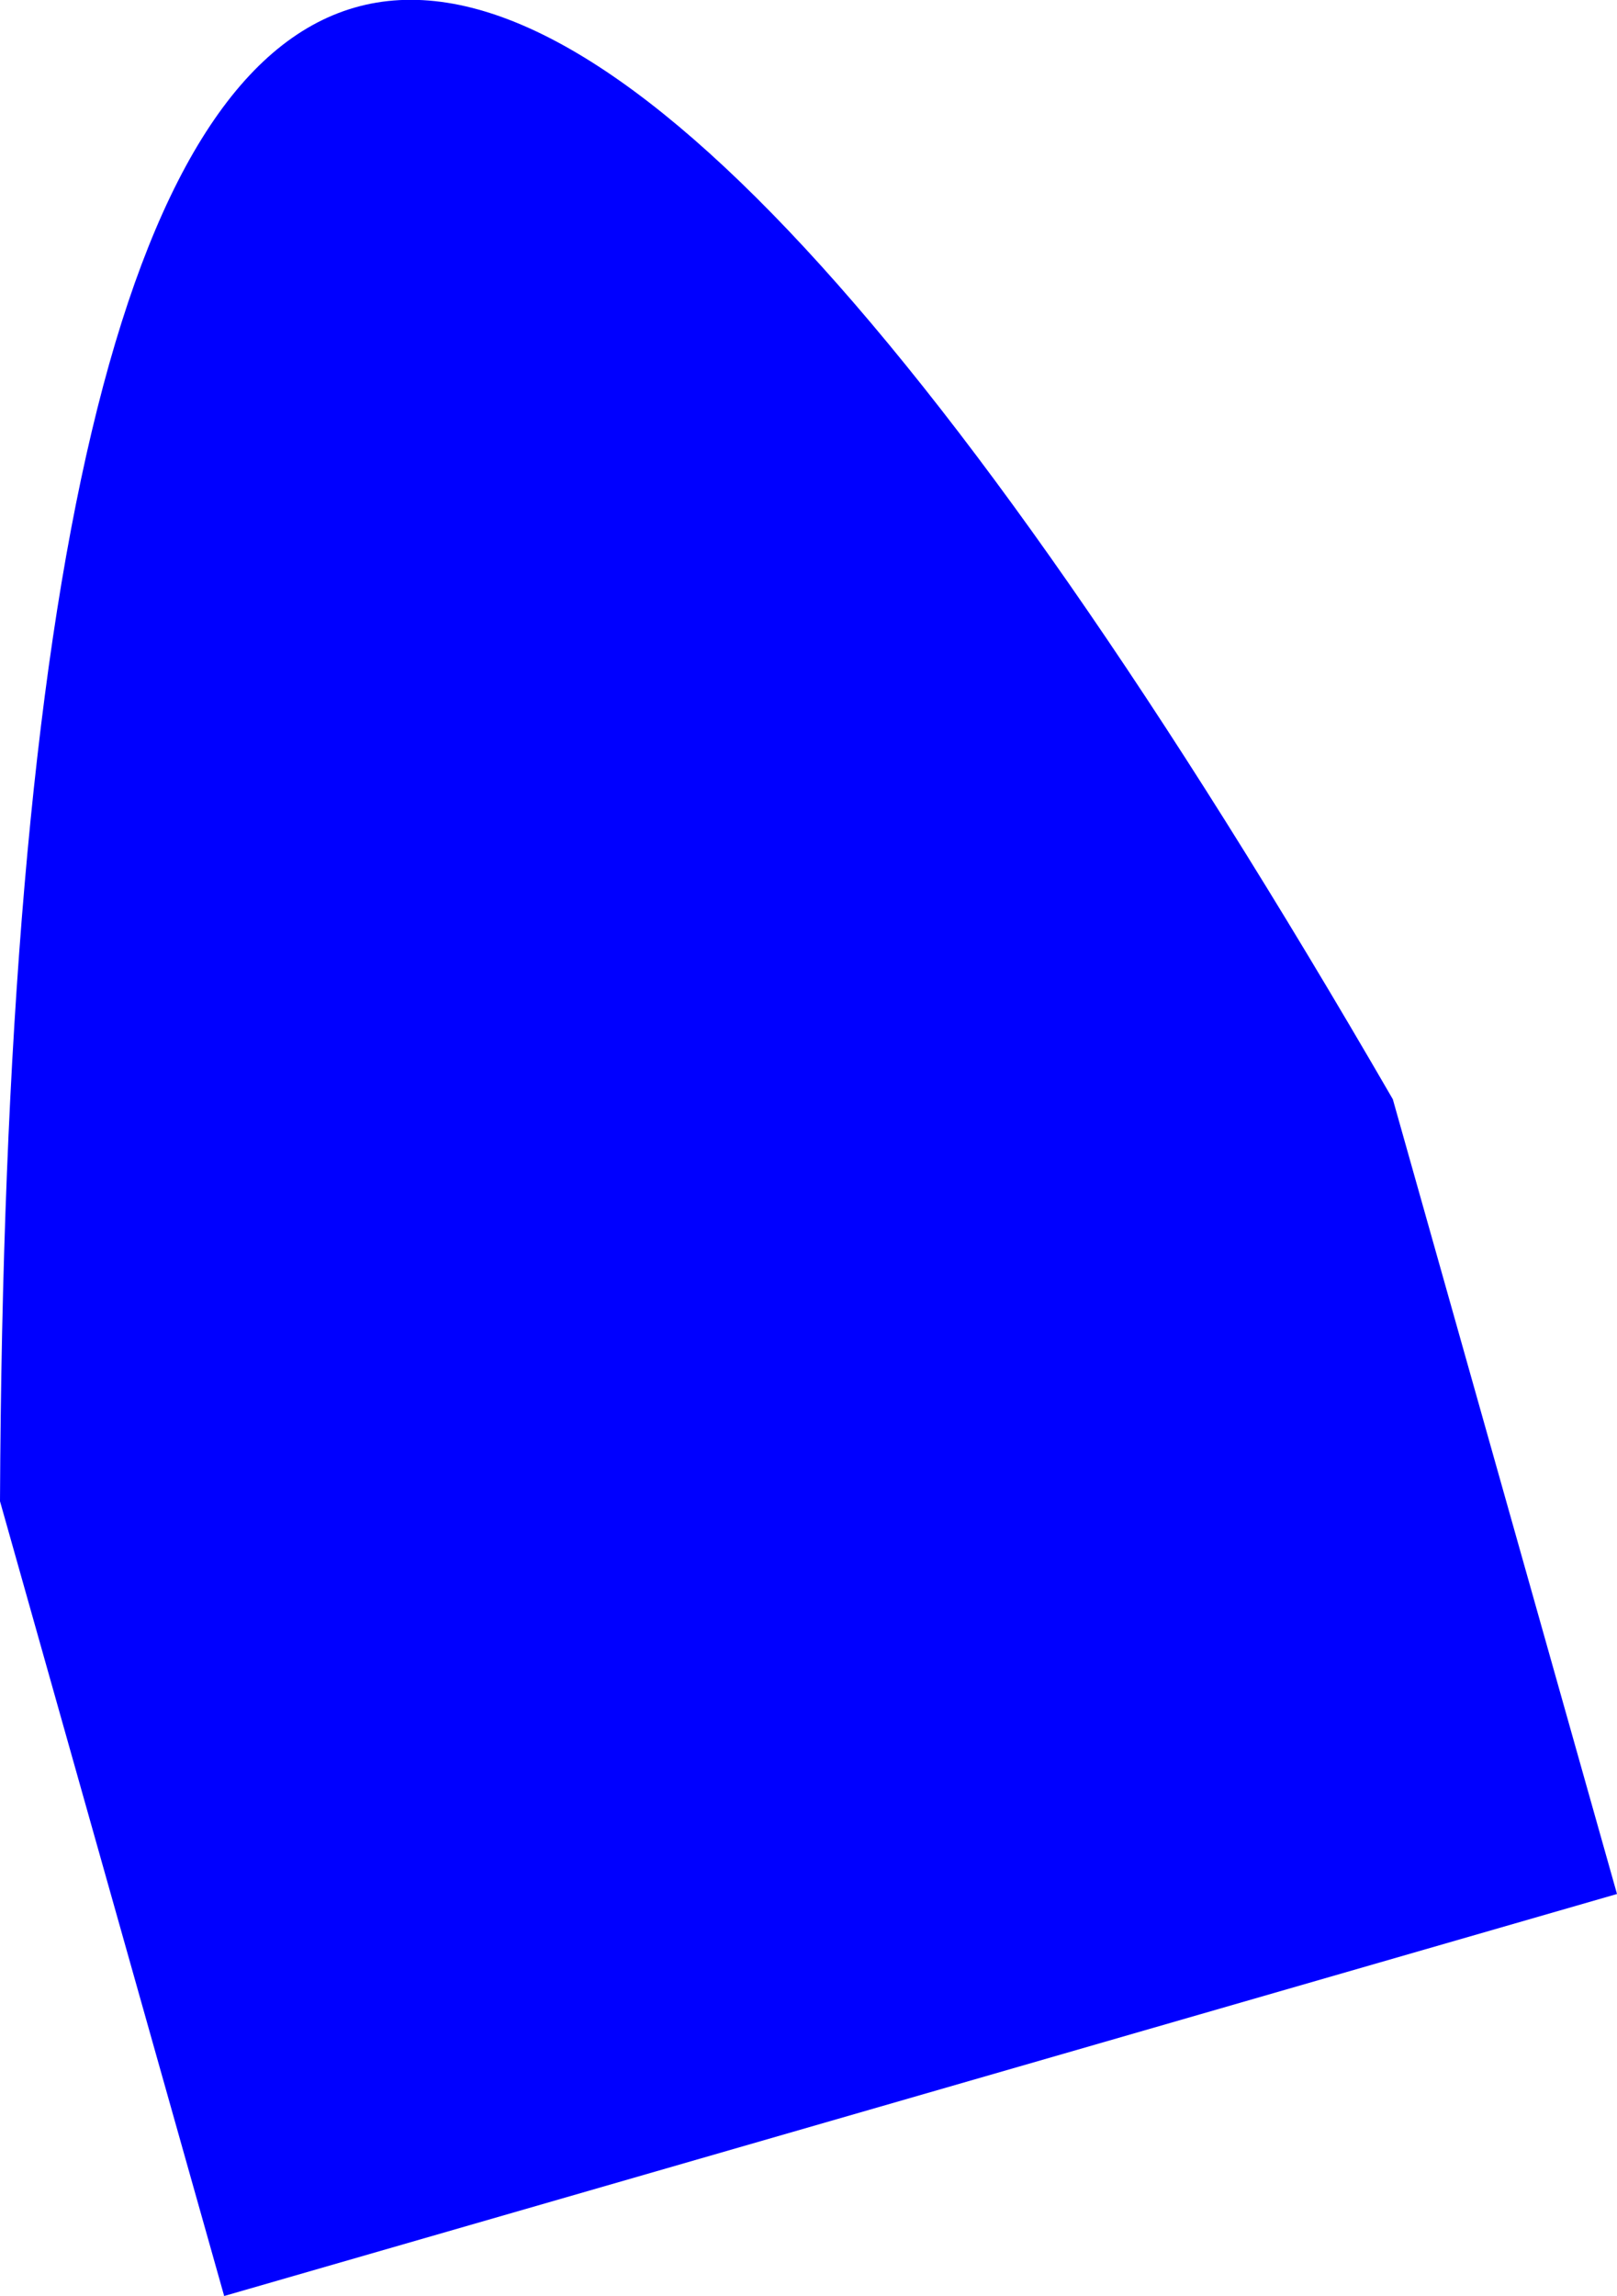 <?xml version="1.0" encoding="UTF-8" standalone="no"?>
<svg xmlns:xlink="http://www.w3.org/1999/xlink" height="173.05px" width="121.9px" xmlns="http://www.w3.org/2000/svg">
  <g transform="matrix(1.0, 0.0, 0.0, 1.0, -301.15, -183.9)">
    <path d="M423.05 326.65 L318.05 356.95 301.15 297.05 Q302.1 87.05 406.15 266.75 L423.05 326.65" fill="#0000ff" fill-rule="evenodd" stroke="none"/>
  </g>
</svg>
